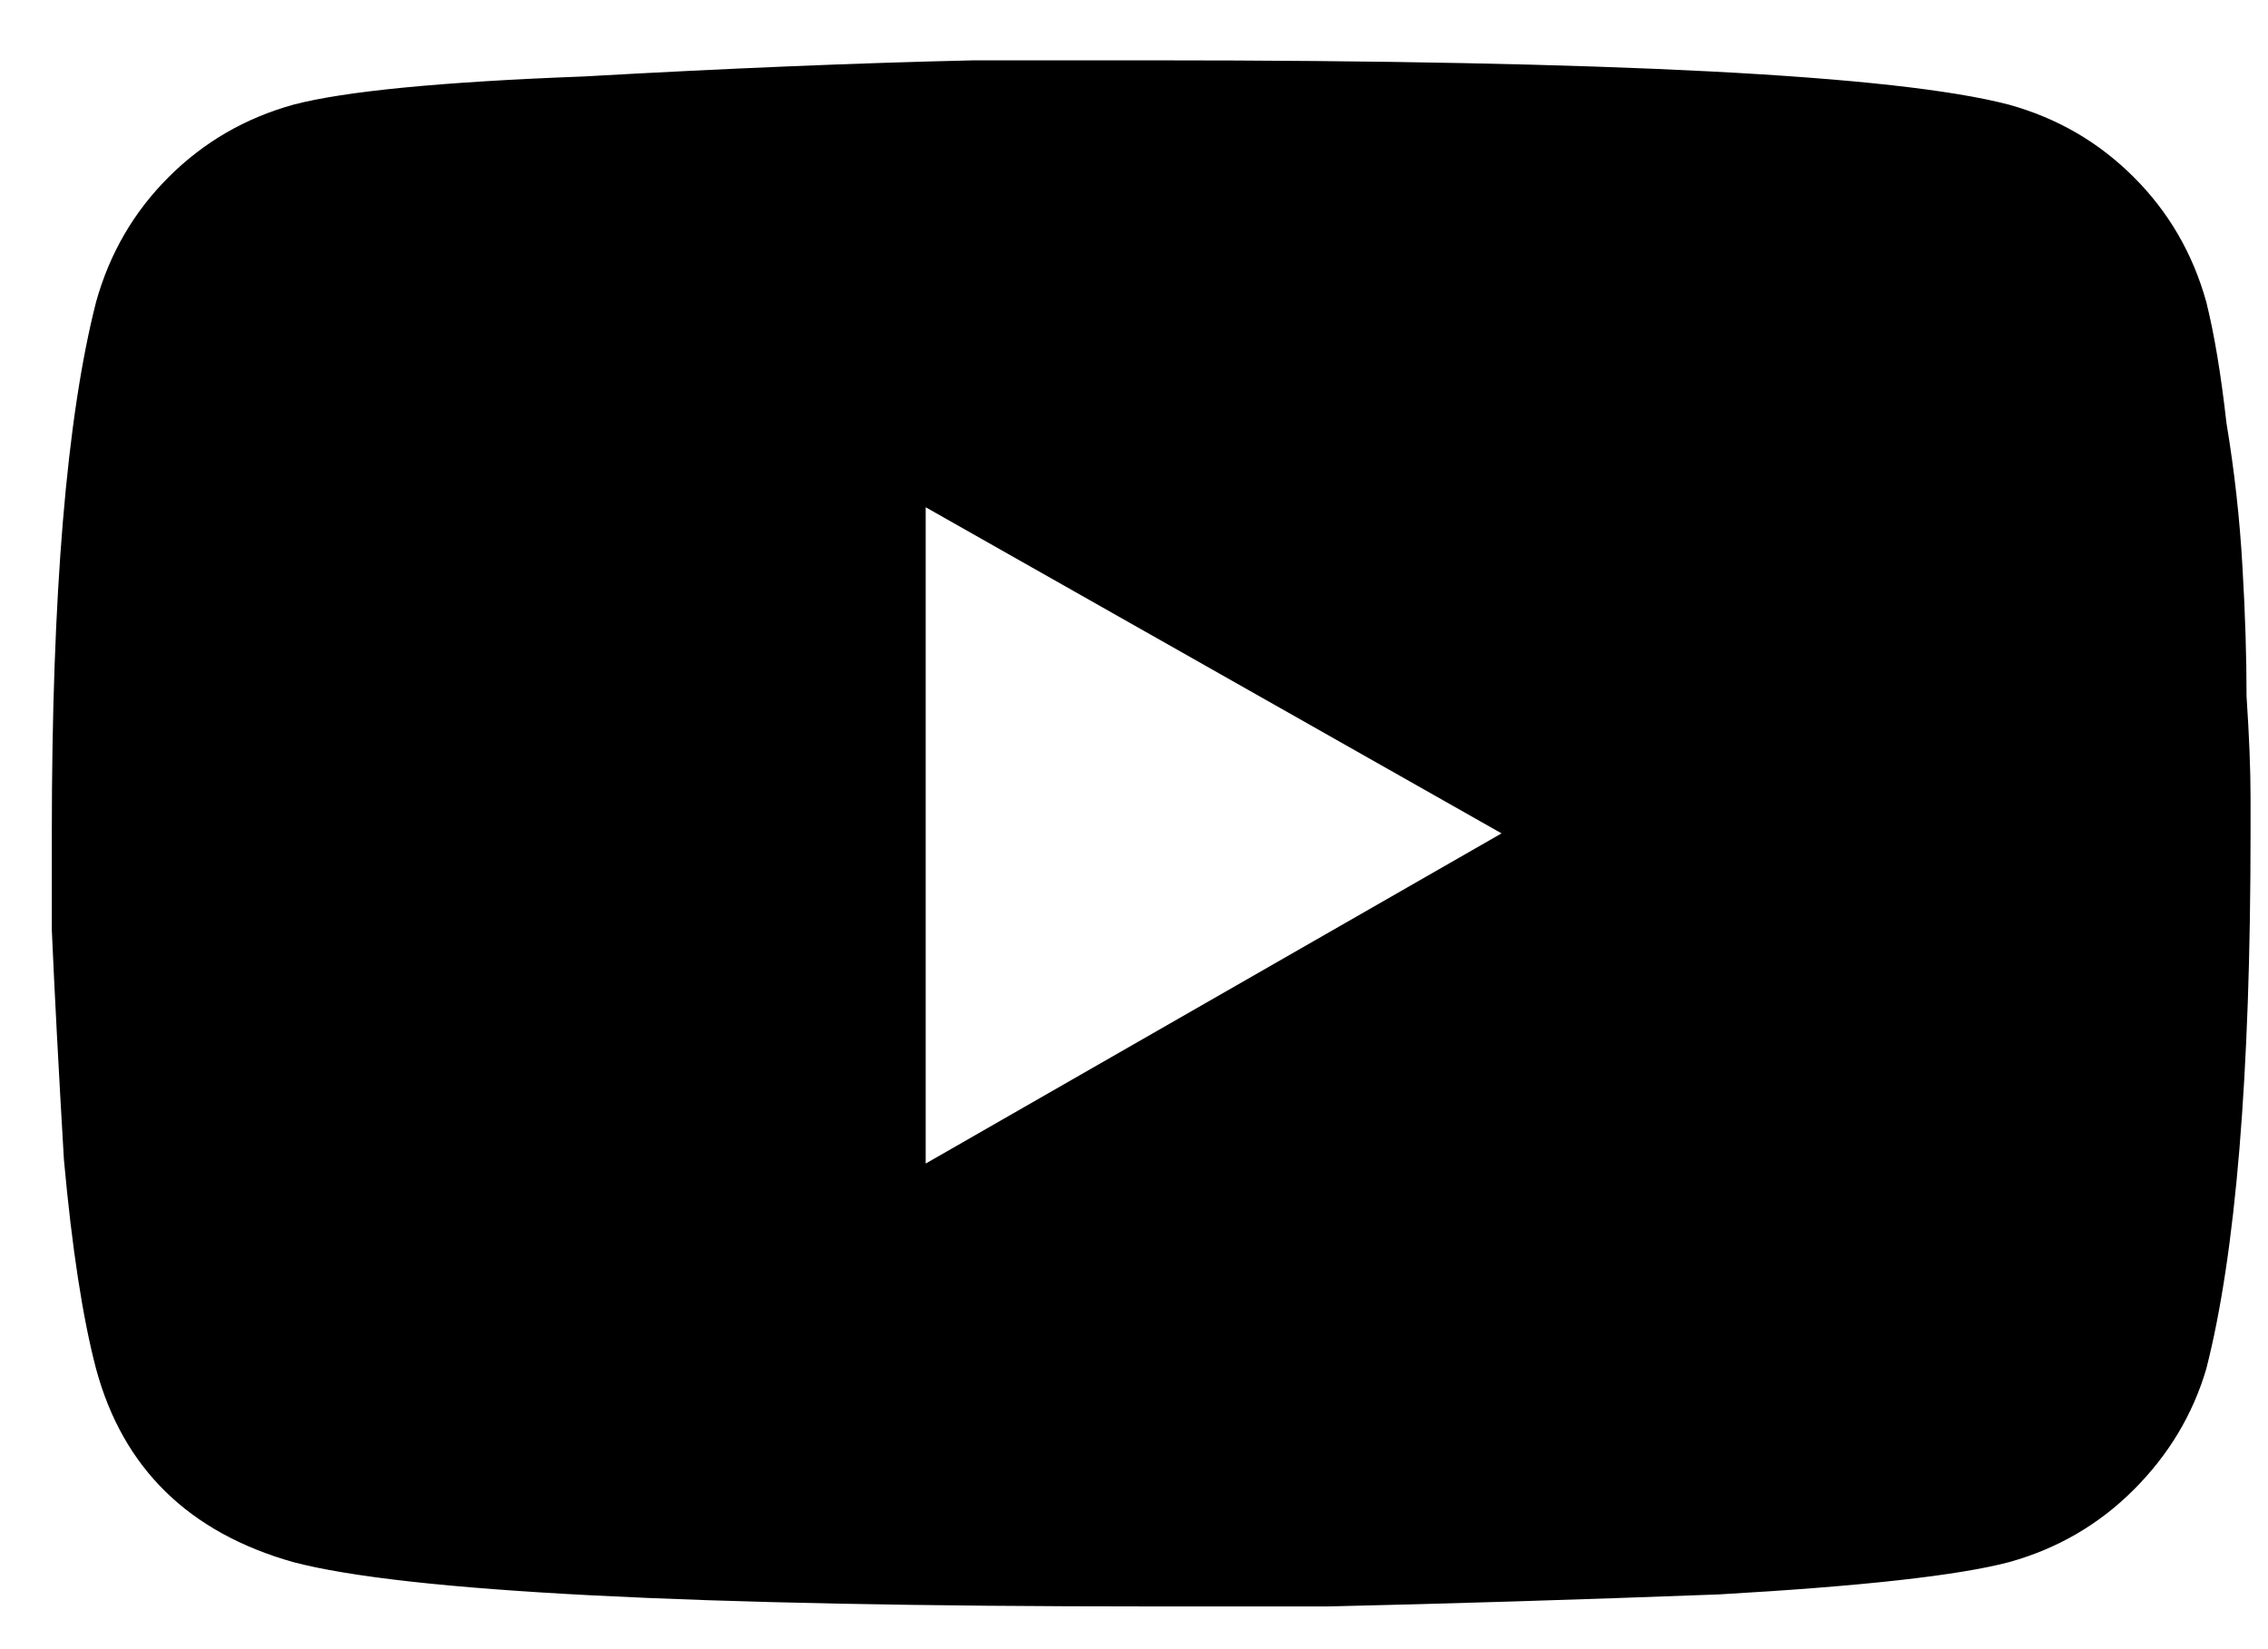 <svg width="33" height="24" viewBox="0 0 33 24" fill="none" xmlns="http://www.w3.org/2000/svg">
<path d="M32.102 4.394C32.219 4.863 32.316 5.449 32.395 6.152C32.512 6.855 32.59 7.558 32.629 8.261C32.668 8.925 32.688 9.55 32.688 10.136C32.727 10.722 32.746 11.21 32.746 11.601V12.128C32.746 15.644 32.531 18.242 32.102 19.921C31.906 20.585 31.555 21.171 31.047 21.679C30.539 22.187 29.934 22.539 29.23 22.734C28.488 22.929 27.082 23.085 25.012 23.203C22.941 23.281 21.047 23.339 19.328 23.378H16.75C10.07 23.378 5.91 23.164 4.27 22.734C2.746 22.304 1.789 21.367 1.398 19.921C1.203 19.179 1.047 18.164 0.93 16.875C0.852 15.546 0.793 14.433 0.754 13.535V12.128C0.754 8.652 0.969 6.074 1.398 4.394C1.594 3.691 1.945 3.085 2.453 2.578C2.961 2.07 3.566 1.718 4.27 1.523C5.012 1.328 6.418 1.191 8.488 1.113C10.559 0.996 12.453 0.917 14.172 0.878H16.75C23.43 0.878 27.59 1.093 29.23 1.523C29.934 1.718 30.539 2.07 31.047 2.578C31.555 3.085 31.906 3.691 32.102 4.394ZM13.469 16.933L21.848 12.128L13.469 7.382V16.933Z" fill="black"/>
</svg>
